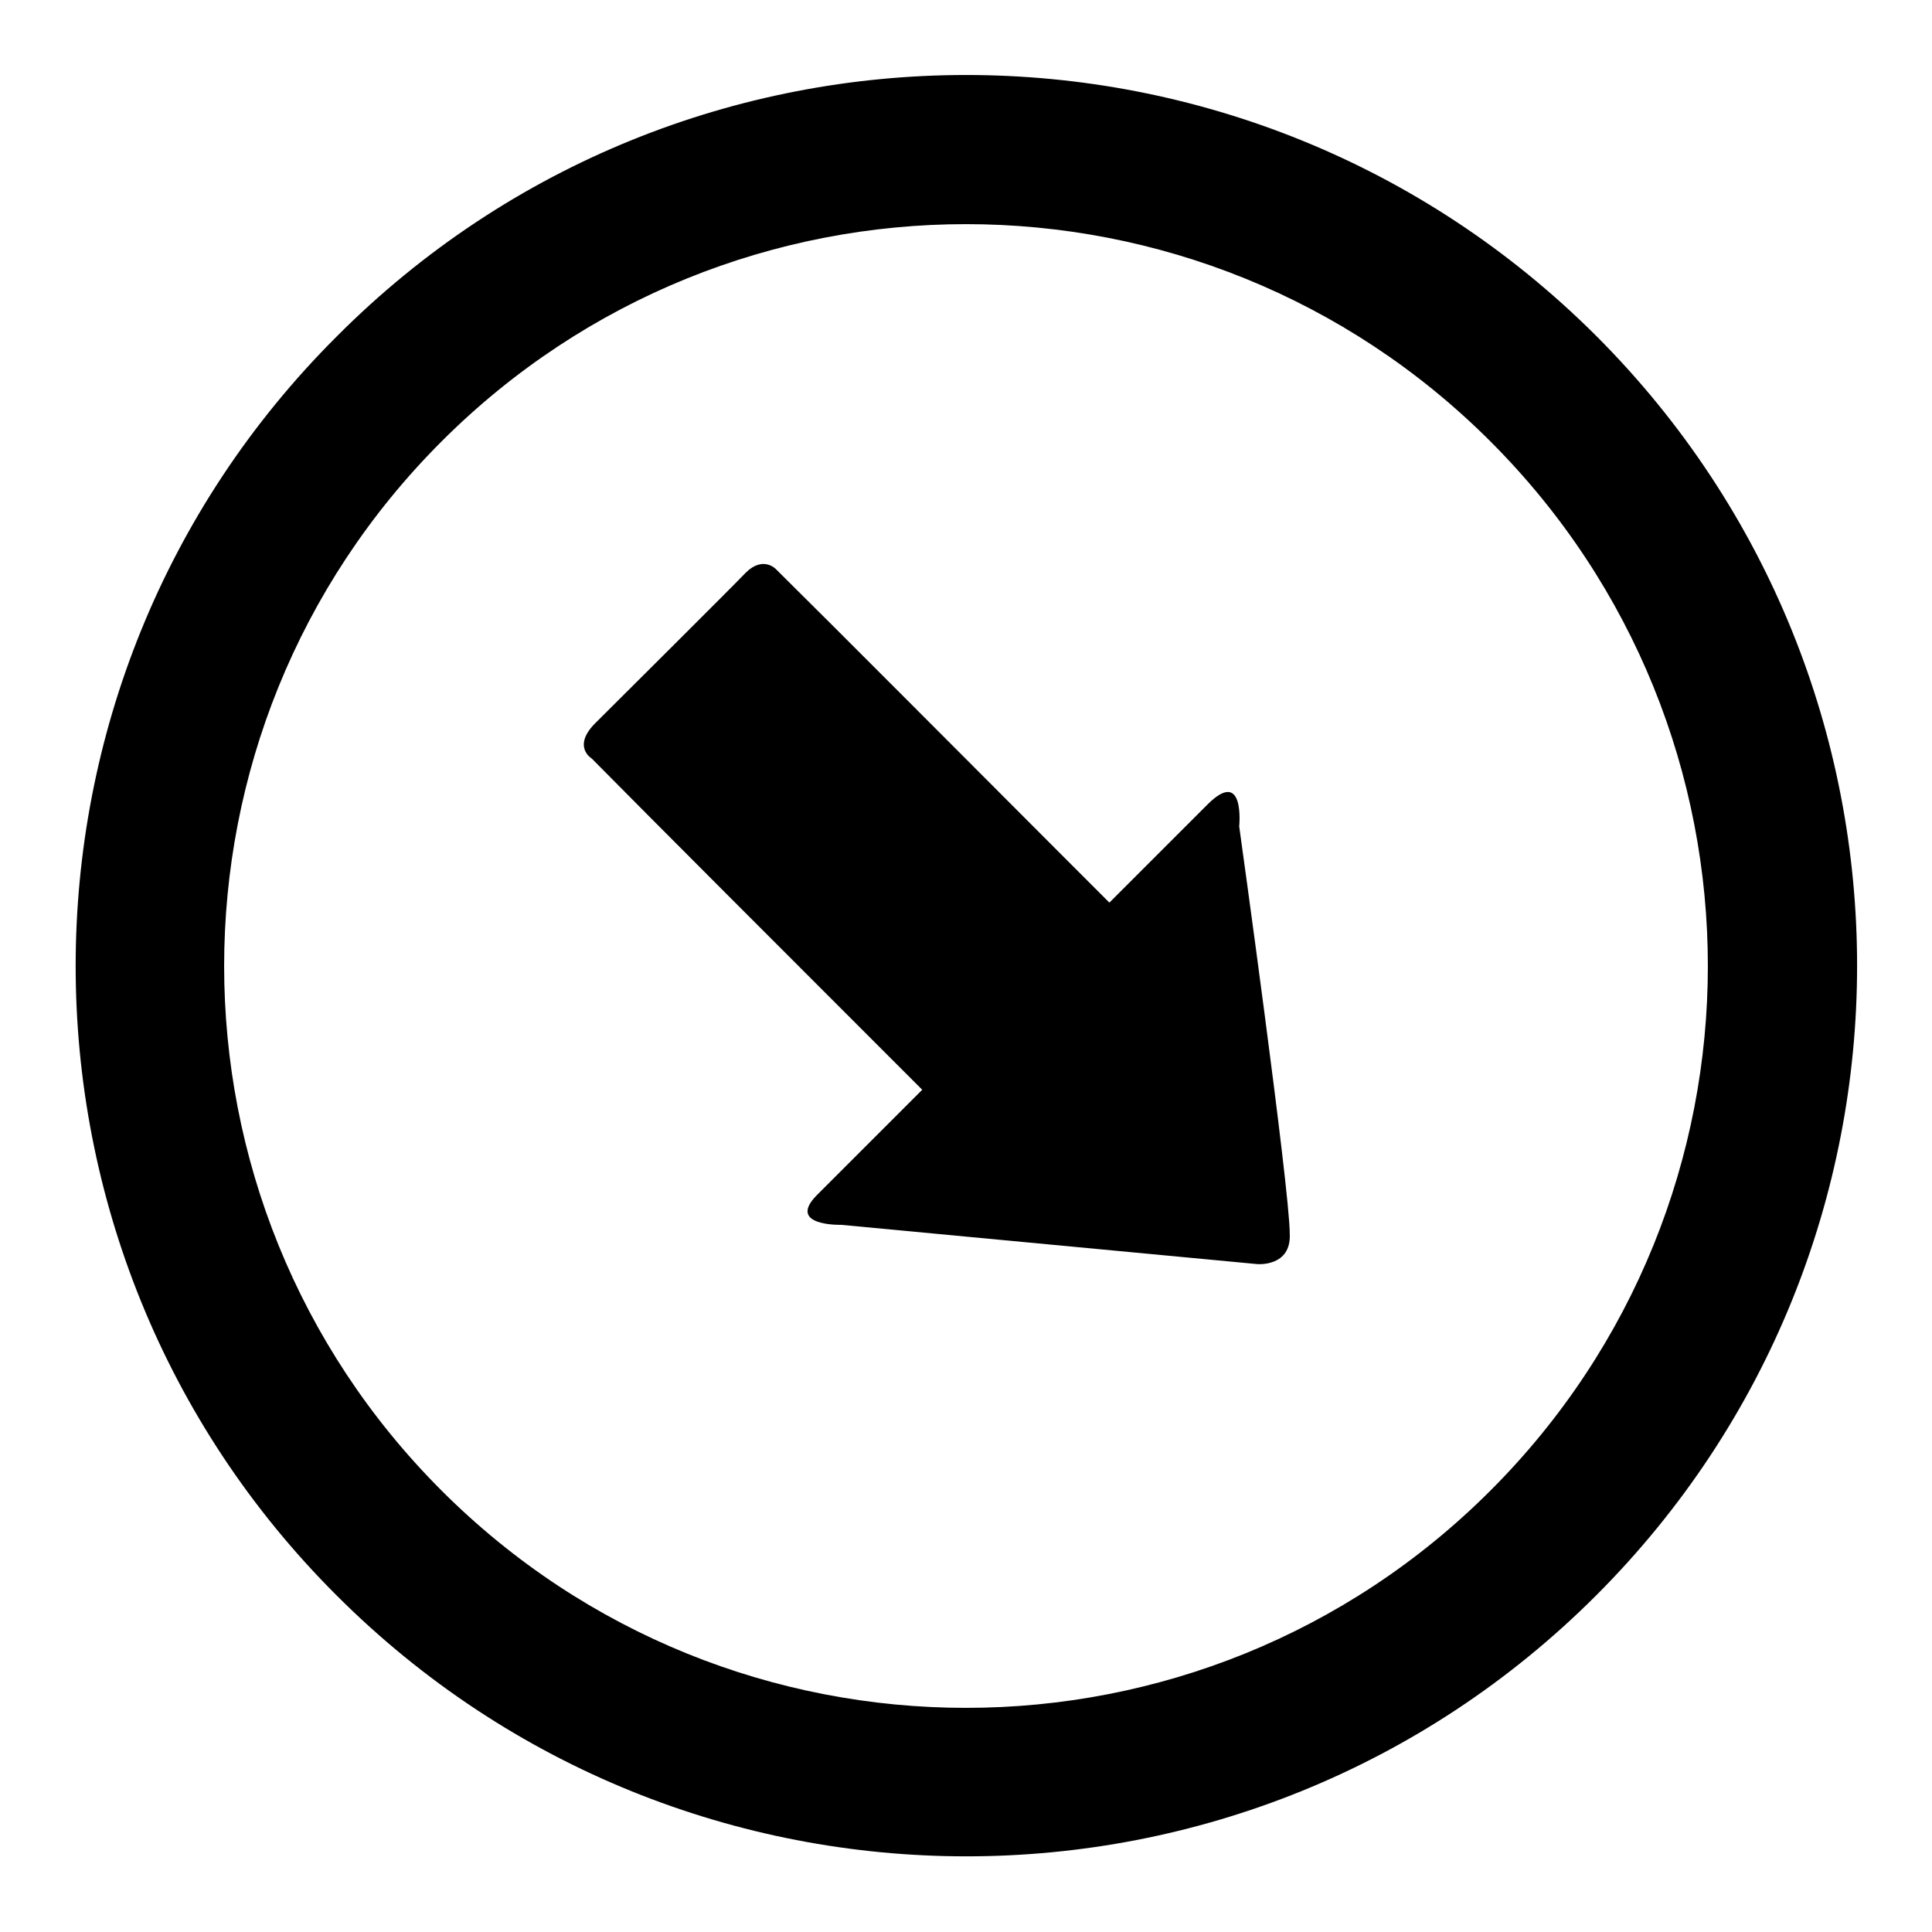 <?xml version="1.0" encoding="utf-8"?>
<!-- Svg Vector Icons : http://www.onlinewebfonts.com/icon -->
<!DOCTYPE svg PUBLIC "-//W3C//DTD SVG 1.1//EN" "http://www.w3.org/Graphics/SVG/1.1/DTD/svg11.dtd">
<svg version="1.1" xmlns="http://www.w3.org/2000/svg" xmlns:xlink="http://www.w3.org/1999/xlink" x="0px" y="0px" viewBox="0 0 256 256" enable-background="new 0 0 256 256" xml:space="preserve">
<g><g><g><path fill="#000000" d="M44.6,211.4c46.1,46.1,120.8,46.1,166.9,0c46.1-46.1,46.1-120.8,0-166.9C165.3-1.6,90.6-1.6,44.6,44.6C-1.5,90.6-1.5,165.4,44.6,211.4z M197.5,58.5c38.4,38.4,38.4,100.6,0,139c-38.4,38.4-100.6,38.4-139,0c-38.4-38.4-38.4-100.6,0-139C96.9,20.1,159.1,20.1,197.5,58.5z"/><path fill="#000000" d="M166.6,167.5l-55.1-5.2c0,0-7.3,0.2-3.3-3.9c4.1-4.1,14-14,14-14s-2.4-2.4-6.1-6.1c-10.6-10.6-29.9-29.9-37.7-37.8c0,0-2.7-1.6,0.6-4.8c3.2-3.2,17.5-17.4,19.8-19.8c2.3-2.3,4-0.5,4-0.5c7.7,7.6,27.6,27.6,37.8,37.8c3.3,3.3,6.4,6.4,6.4,6.4s8-8,13-13c5-5,4.2,2.9,4.2,2.9s6.7,48,6.7,54C171.1,167.9,166.6,167.5,166.6,167.5z"/></g><g></g><g></g><g></g><g></g><g></g><g></g><g></g><g></g><g></g><g></g><g></g><g></g><g></g><g></g><g></g></g></g>
</svg>